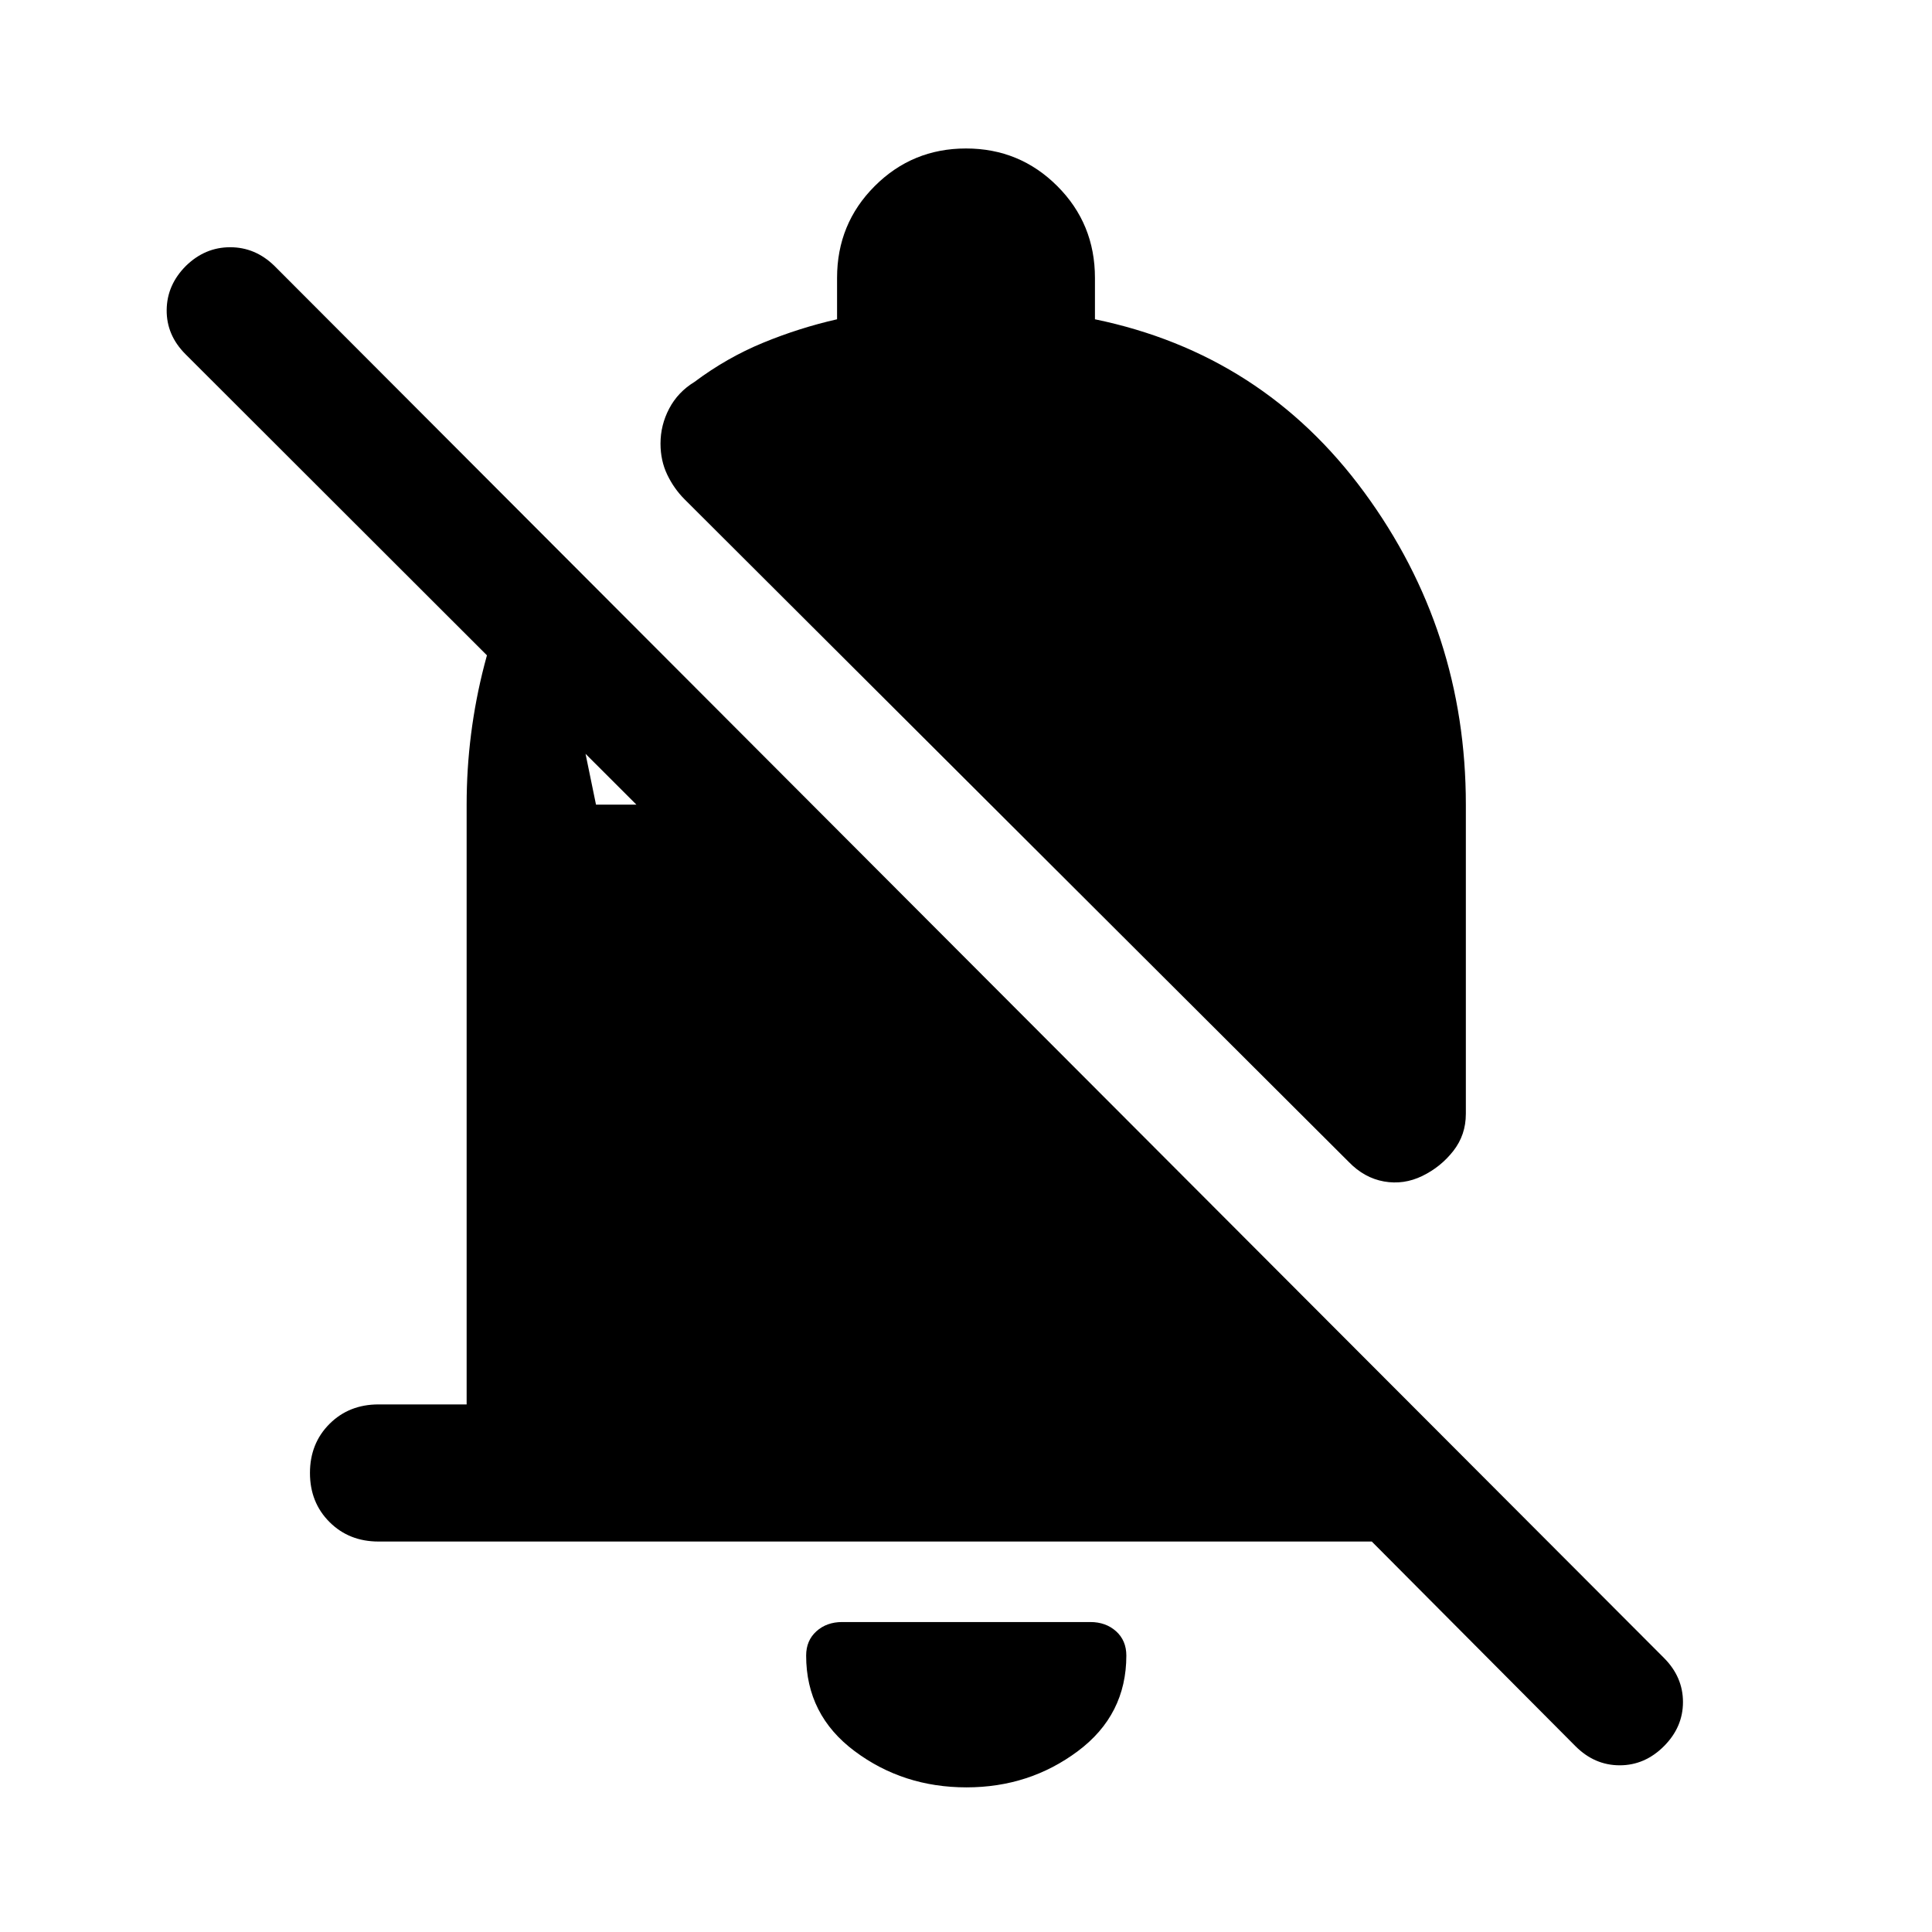 <svg xmlns="http://www.w3.org/2000/svg" width="48" height="48" viewBox="0 -960 960 960"><path d="M681.63-194.02H188.09q-14.68 0-24.37-9.7-9.7-9.69-9.7-24.37 0-14.67 9.7-24.37 9.69-9.69 24.37-9.69h43.78v-298.02q0-35.4 8.84-69.55 8.83-34.15 27.75-65.06l27.69 134.61h20.09L92.17-784q-9.47-9.48-9.35-21.96.11-12.47 9.59-21.95 9.48-9.24 21.96-9.24t21.96 9.24l690.45 691.69q9.48 9.48 9.48 21.96t-9.48 21.96q-9.48 9.47-21.95 9.47-12.48 0-21.96-9.47L681.63-194.02Zm46.74-212.48q0 10.43-6.22 18.39-6.22 7.96-15.41 12.44-9.2 4.47-19.01 2.74-9.82-1.74-17.53-9.7L340.15-711.91q-5.24-5.24-8.6-12.22-3.35-6.98-3.35-15.46 0-9.19 4.33-17.41 4.34-8.22 12.54-13.22 16.08-12.04 34.05-19.44 17.97-7.41 36.81-11.69v-20.56q0-26.92 18.7-45.61 18.7-18.7 45.37-18.7 26.67 0 45.37 18.7 18.7 18.69 18.7 45.61v20.56q83.39 17.24 133.84 86.01 50.46 68.77 50.46 155.17v153.67ZM480.24-71.87q-31.48 0-55.58-18-24.09-18-24.09-47.48 0-7.48 5.09-12.07 5.1-4.6 12.82-4.6h123.28q7.72 0 12.82 4.6 5.09 4.59 5.09 12.07 0 29.48-24.09 47.48-24.1 18-55.34 18Z"/></svg>